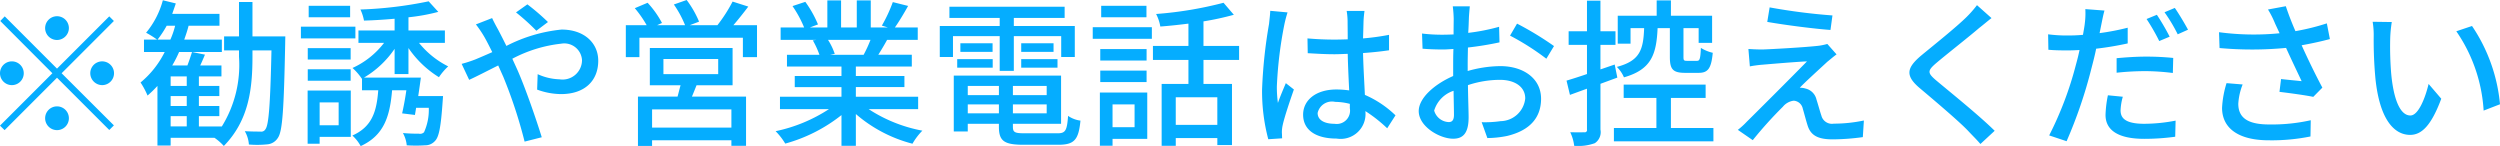 <svg xmlns="http://www.w3.org/2000/svg" width="189.43" height="11.06" viewBox="0 0 189.43 11.06">
  <defs>
    <style>
      .cls-1 {
        fill: #05adff;
        fill-rule: evenodd;
      }
    </style>
  </defs>
  <path id="_勧誘や営業電話はお控えください" data-name="※勧誘や営業電話はお控えください" class="cls-1" d="M1315.88,6056.41a0.9,0.9,0,1,0-.9.9A0.909,0.909,0,0,0,1315.88,6056.41Zm-4.86-.89-0.34.35,3.95,3.96-3.97,3.97,0.35,0.34,3.97-3.97,3.96,3.96,0.35-.35-3.96-3.95,3.96-3.96-0.35-.35-3.96,3.96Zm0.54,3.41a0.9,0.9,0,1,0,.9.9A0.9,0.9,0,0,0,1311.56,6058.93Zm6.84,1.8a0.9,0.9,0,1,0-.9-0.9A0.909,0.909,0,0,0,1318.4,6060.73Zm-4.32,2.51a0.9,0.9,0,1,0,.9-0.9A0.9,0.9,0,0,0,1314.08,6063.24Zm9.51-.16h1.22v0.78h-1.22v-0.78Zm1.22-2.29h-1.22v-0.72h1.22v0.72Zm0,1.52h-1.22v-0.75h1.22v0.75Zm-2.21-5.03a7.957,7.957,0,0,0,.69-1.05h0.64a6.189,6.189,0,0,1-.36,1.05h-0.97Zm7.19-.24v-2.61h-1.02v2.61h-1.13v1.06h1.13v0.49a8.858,8.858,0,0,1-1.3,5.27h-1.74v-0.78h1.55v-0.77h-1.55v-0.75h1.55v-0.77h-1.55v-0.72h1.71v-0.83h-1.61c0.12-.25.24-0.53,0.36-0.82l-0.98-.2c-0.09.29-.22,0.68-0.35,1.02h-1.15a8.879,8.879,0,0,0,.52-1.02h3.24v-0.94h-2.85c0.12-.34.24-0.69,0.33-1.05h2.34v-0.9h-3.58c0.09-.27.19-0.53,0.27-0.79l-0.98-.24a6.462,6.462,0,0,1-1.27,2.46,6.861,6.861,0,0,1,.83.52h-0.99v0.94h1.57a7.076,7.076,0,0,1-1.83,2.31,5.969,5.969,0,0,1,.53.99,8.576,8.576,0,0,0,.75-0.73v4.52h1v-0.59h3.32a4,4,0,0,1,.71.62c1.89-1.93,2.17-4.31,2.17-6.75v-0.49h1.44c-0.09,4.15-.21,5.64-0.45,5.96a0.362,0.362,0,0,1-.39.19c-0.21,0-.67,0-1.18-0.03a2.371,2.371,0,0,1,.31,1.01,7.589,7.589,0,0,0,1.37-.01,1.05,1.05,0,0,0,.83-0.5c0.35-.5.45-2.18,0.55-7.16,0-.13.01-0.52,0.01-0.52h-2.49Zm7.4-2.32h-3.14v0.87h3.14v-0.87Zm0.4,1.58h-4.13v0.89h4.13v-0.89Zm-0.36,1.63h-3.25v0.86h3.25v-0.86Zm-3.25,2.47h3.25v-0.87h-3.25v0.87Zm2.34,1.64v1.73h-1.44v-1.73h1.44Zm0.92-.9h-3.27v4.03h0.91v-0.52h2.36v-3.51Zm4.37-1.25v-1.97a7.676,7.676,0,0,0,2.31,2.21,4.537,4.537,0,0,1,.7-0.82,6.663,6.663,0,0,1-2.21-1.78h1.96v-0.94h-2.76v-1a14.554,14.554,0,0,0,2.26-.41l-0.73-.8a30,30,0,0,1-5.17.62,3.42,3.42,0,0,1,.27.84c0.74-.02,1.53-0.07,2.32-0.14v0.89h-2.74v0.94h1.94a6.291,6.291,0,0,1-2.39,1.9,4.318,4.318,0,0,1,.71.82l0.01-.02v0.89h1.23c-0.12,1.63-.48,2.77-1.96,3.43a3.009,3.009,0,0,1,.63.8c1.76-.81,2.21-2.23,2.38-4.23h1.08c-0.09.64-.21,1.27-0.32,1.75l0.97,0.12q0.045-.255.09-0.54h0.96a4.115,4.115,0,0,1-.36,1.85,0.422,0.422,0,0,1-.39.11c-0.19,0-.7,0-1.21-0.05a2.4,2.4,0,0,1,.29.93,10.518,10.518,0,0,0,1.39,0,0.975,0.975,0,0,0,.75-0.33c0.31-.31.45-1.1,0.58-2.99l0.03-.41h-1.88c0.07-.46.14-0.95,0.2-1.4h-4.31a7.272,7.272,0,0,0,2.32-2.18v1.91h1.05Zm10.57-3.94a16.467,16.467,0,0,0-1.56-1.34l-0.86.61a16.8,16.8,0,0,1,1.54,1.39Zm-5.46.18a8.472,8.472,0,0,1,.63.93c0.19,0.33.39,0.73,0.61,1.17-0.45.2-.87,0.38-1.25,0.54a9.627,9.627,0,0,1-1.07.35l0.57,1.21c0.53-.24,1.32-0.65,2.2-1.09l0.39,0.87a35.89,35.89,0,0,1,1.61,4.9l1.3-.33c-0.41-1.33-1.22-3.68-1.83-5.07-0.13-.29-0.27-0.59-0.4-0.88a10.284,10.284,0,0,1,3.7-1.14,1.346,1.346,0,0,1,1.58,1.24,1.473,1.473,0,0,1-1.7,1.46,4.3,4.3,0,0,1-1.66-.39l-0.04,1.17a5.389,5.389,0,0,0,1.8.34c1.84,0,2.83-1.04,2.83-2.53,0-1.33-1.05-2.36-2.78-2.36a11.638,11.638,0,0,0-4.18,1.24c-0.22-.45-0.44-0.88-0.64-1.26-0.12-.21-0.35-0.64-0.44-0.85Zm19.36,7.82h-6.01v-1.38h6.01v1.38Zm-5.15-5.2h4.15v1.15h-4.15v-1.15Zm5.24,1.99v-2.82h-6.27v2.82h2.33c-0.08.27-.15,0.58-0.23,0.86h-3v3.74h1.07v-0.43h6.01v0.42h1.11v-3.73h-4.1c0.11-.26.23-0.56,0.35-0.86h2.73Zm0.06-4.55c0.36-.42.76-0.92,1.13-1.41l-1.19-.38a11.541,11.541,0,0,1-1.15,1.79h-2.1l0.71-.27a7.574,7.574,0,0,0-.94-1.64l-0.97.34a7.867,7.867,0,0,1,.85,1.57h-2.12l0.37-.17a7.131,7.131,0,0,0-1.09-1.53l-0.97.41a8.332,8.332,0,0,1,.9,1.29h-1.58v2.42h1.03v-1.47h7.84v1.47h1.07v-2.42h-1.79Zm10.39,1.11a9.859,9.859,0,0,1-.52,1.13h-2.53l0.34-.07a4.829,4.829,0,0,0-.51-1.06h3.22Zm3.61,5.25v-0.94h-4.72v-0.73h3.68v-0.84h-3.68v-0.72h4.24v-0.89h-2.54c0.21-.33.45-0.73,0.67-1.13h2.32v-0.94h-1.73c0.31-.44.67-1.04,1-1.63l-1.16-.29a11.107,11.107,0,0,1-.83,1.78l0.45,0.14h-1.29v-2.05h-1.06v2.05h-1.19v-2.05h-1.04v2.05h-1.32l0.61-.23a8.288,8.288,0,0,0-.96-1.71l-0.97.32a8.657,8.657,0,0,1,.88,1.62h-1.78v0.94h2.72l-0.28.04a6.6,6.6,0,0,1,.5,1.09h-2.46v0.89h4.13v0.72h-3.54v0.84h3.54v0.73h-4.66v0.94h3.71a11.8,11.8,0,0,1-4.04,1.67,5.048,5.048,0,0,1,.73.94,11.919,11.919,0,0,0,4.26-2.16v2.33h1.09v-2.41a10.585,10.585,0,0,0,4.29,2.25,4.783,4.783,0,0,1,.75-0.99,11.152,11.152,0,0,1-4.07-1.63h3.75Zm6.18-2.9h1.07v-2.63h3.59v1.58h1.03v-2.35h-4.62v-0.61h3.85v-0.85h-8.73v0.85h3.81v0.61h-4.54v2.35h1v-1.58h3.54v2.63Zm1.63-.24h2.75v-0.65h-2.75v0.65Zm0-1.85v0.65h2.45v-0.65h-2.45Zm-4.85,1.85h2.69v-0.65h-2.69v0.65Zm0.24-1.85v0.65h2.44v-0.65h-2.44Zm0.56,5.31v-0.68h2.36v0.68h-2.36Zm2.36-2.08v0.7h-2.36v-0.7h2.36Zm3.62,0.7h-2.56v-0.7h2.56v0.7Zm-2.56,1.38v-0.68h2.56v0.68h-2.56Zm0.89,1.51c-0.74,0-.89-0.07-0.89-0.49v-0.23h3.65v-3.65h-8.13v4.23h1.06v-0.58h2.36v0.23c0,1.08.4,1.36,1.88,1.36h2.62c1.22,0,1.54-.38,1.68-1.83a2.149,2.149,0,0,1-.94-0.36c-0.08,1.12-.2,1.32-0.8,1.32h-2.49Zm9.23-9.66h-3.43v0.87h3.43v-0.87Zm-0.9,7.47v1.73h-1.67v-1.73h1.67Zm0.96-.9H1394v4.03h0.96v-0.52h2.63v-3.51Zm-3.56-.79h3.51v-0.87h-3.51v0.87Zm3.51-2.5h-3.51v0.87h3.51V6058Zm-4.08-.78h4.48v-0.88h-4.48v0.88Zm9.44,6.52h-3.15v-2.09h3.15v2.09Zm1.65-4.92v-1.06h-2.7v-1.86a21.16,21.16,0,0,0,2.3-.5l-0.78-.91a28.539,28.539,0,0,1-5.11.85,3.23,3.23,0,0,1,.32.95c0.69-.05,1.41-0.13,2.13-0.22v1.69h-2.69v1.06h2.69v1.82h-2.03v4.69h1.07v-0.59h3.15v0.53h1.11v-4.63h-2.16v-1.82h2.7Zm2.36-3.72c-0.01.31-.06,0.68-0.09,0.98a36.506,36.506,0,0,0-.53,4.98,14.132,14.132,0,0,0,.47,3.77l1.05-.07c-0.01-.15-0.01-0.33-0.02-0.45a2.625,2.625,0,0,1,.06-0.54c0.13-.61.54-1.82,0.85-2.71l-0.61-.48c-0.18.43-.43,1.01-0.6,1.5a8.839,8.839,0,0,1-.08-1.25,30.383,30.383,0,0,1,.57-4.7,9.361,9.361,0,0,1,.24-0.91Zm6.03,7.38a1.01,1.01,0,0,1-1.16,1.18c-0.75,0-1.28-.27-1.28-0.82a1.11,1.11,0,0,1,1.33-.84,4.5,4.5,0,0,1,1.11.15v0.33Zm3.46,0.54a7.76,7.76,0,0,0-2.32-1.55c-0.04-.91-0.11-1.98-0.14-3.17,0.69-.05,1.36-0.12,1.97-0.21v-1.17a18.386,18.386,0,0,1-1.97.27c0.02-.54.03-1.05,0.04-1.35,0.01-.24.04-0.49,0.07-0.73h-1.35a5.114,5.114,0,0,1,.07.76c0,0.3.01,0.8,0.01,1.39-0.34.01-.66,0.02-1,0.02-0.7,0-1.36-.03-2.05-0.09l0.02,1.12c0.69,0.04,1.34.08,2.02,0.08,0.34,0,.67-0.02,1.01-0.03,0.02,0.93.07,1.95,0.11,2.77a7.345,7.345,0,0,0-.96-0.07c-1.58,0-2.53.82-2.53,1.91,0,1.14.93,1.81,2.54,1.81a1.884,1.884,0,0,0,2.18-2.04v-0.04a10.885,10.885,0,0,1,1.65,1.3Zm4.04,0.51a1.193,1.193,0,0,1-1.11-.87,2.26,2.26,0,0,1,1.47-1.5c0.01,0.76.03,1.45,0.03,1.82C1420.83,6063.38,1420.69,6063.53,1420.44,6063.53Zm1.43-4.28c0-.42.01-0.89,0.02-1.37a23.885,23.885,0,0,0,2.39-.39l-0.03-1.18a15.152,15.152,0,0,1-2.34.46c0.03-.42.04-0.81,0.05-1.09s0.05-.69.07-0.92h-1.29a9.215,9.215,0,0,1,.07.94c0,0.22-.01.65-0.01,1.19-0.29.01-.57,0.02-0.82,0.02a12.308,12.308,0,0,1-1.57-.09l0.04,1.15c0.46,0.04,1.03.06,1.56,0.06,0.22,0,.49-0.02.78-0.04-0.02.44-.02,0.89-0.02,1.31v0.74c-1.4.61-2.61,1.66-2.61,2.66,0,1.16,1.58,2.09,2.61,2.09,0.7,0,1.17-.36,1.17-1.62,0-.47-0.04-1.46-0.05-2.44a7.688,7.688,0,0,1,2.43-.4c1.08,0,1.91.5,1.91,1.41a1.909,1.909,0,0,1-1.87,1.72,8.34,8.34,0,0,1-1.43.08l0.43,1.2a7.675,7.675,0,0,0,1.5-.16c1.75-.42,2.57-1.41,2.57-2.82,0-1.53-1.33-2.47-3.09-2.47a9.2,9.2,0,0,0-2.47.37v-0.41Zm3.21-2.27a18.955,18.955,0,0,1,2.75,1.75l0.58-.96a24.021,24.021,0,0,0-2.8-1.7Zm12.11-.57v2.18c0,0.92.21,1.21,1.15,1.21h1.03c0.7,0,.96-0.32,1.07-1.52a2.932,2.932,0,0,1-.9-0.37c-0.04.85-.09,0.98-0.3,0.98h-0.75c-0.24,0-.27-0.04-0.27-0.3v-2.18h1.15v1.12h1.02v-2.06h-3.12v-1.16h-1.08v1.16h-2.95v2.12h0.97v-1.18h1.03c-0.06,1.64-.32,2.48-2.07,2.94a2.421,2.421,0,0,1,.54.79c2.07-.59,2.46-1.72,2.55-3.73h0.93Zm-3.98,3.75-0.2-.99-1.08.37v-1.86h1.14v-1.03h-1.14v-2.32h-1.02v2.32h-1.39v1.03h1.39v2.21c-0.58.2-1.12,0.37-1.55,0.5l0.26,1.08,1.29-.47v3.1a0.169,0.169,0,0,1-.21.2c-0.13.01-.58,0.01-1.06,0a3.31,3.31,0,0,1,.3,1.03,3.7,3.7,0,0,0,1.56-.2,1,1,0,0,0,.43-1.03v-3.47Zm4.06,3.82v-2.28h2.63v-1.01h-6.21v1.01h2.48v2.28h-3.22v1.01h7.54v-1.01h-3.22Zm7.48-9.14-0.18,1.1c1.43,0.25,3.56.52,4.79,0.61l0.15-1.1A44.984,44.984,0,0,1,1444.75,6054.84Zm5.07,3.56-0.7-.79a4.667,4.667,0,0,1-.6.13c-0.95.12-3.67,0.27-4.31,0.29-0.4,0-.79-0.02-1.07-0.04l0.11,1.32a9.085,9.085,0,0,1,.98-0.13c0.72-.06,2.46-0.21,3.35-0.25-1.13,1.16-4.02,4.04-4.56,4.57a5.707,5.707,0,0,1-.68.62l1.13,0.78a30.376,30.376,0,0,1,2.28-2.53,1.261,1.261,0,0,1,.82-0.46,0.751,0.751,0,0,1,.69.6c0.1,0.33.26,0.96,0.38,1.32,0.26,0.78.88,1.01,1.9,1.01a17.493,17.493,0,0,0,2.27-.17l0.08-1.26a11.152,11.152,0,0,1-2.28.24,0.826,0.826,0,0,1-.94-0.61c-0.12-.35-0.26-0.88-0.37-1.21a1.109,1.109,0,0,0-.83-0.84,1.336,1.336,0,0,0-.44-0.06c0.37-.4,1.61-1.52,2.09-1.97C1449.3,6058.82,1449.56,6058.59,1449.82,6058.4Zm10.64-3.73a8.258,8.258,0,0,1-.78.89c-0.81.8-2.53,2.17-3.45,2.93-1.11.94-1.23,1.53-.08,2.49,1.09,0.92,3.01,2.54,3.66,3.24,0.29,0.31.62,0.63,0.91,0.97l1.08-1c-1.16-1.15-3.41-2.96-4.4-3.79-0.71-.6-0.71-0.75-0.03-1.34,0.84-.71,2.49-2,3.28-2.68,0.24-.18.61-0.5,0.91-0.73Zm14.6,2.39a17.13,17.13,0,0,0-.97-1.66l-0.78.32a15.606,15.606,0,0,1,.96,1.67Zm-4.02,2.73a20.327,20.327,0,0,1,2.24-.12,17.636,17.636,0,0,1,2.02.14l0.03-1.14a20.348,20.348,0,0,0-2.07-.1c-0.77,0-1.58.06-2.22,0.12v1.1Zm0.84-3.41a18.635,18.635,0,0,1-2.13.41l0.14-.69c0.05-.24.14-0.72,0.23-1.02l-1.45-.11a5.939,5.939,0,0,1-.04,1.08c-0.02.21-.08,0.53-0.14,0.87-0.42.04-.82,0.05-1.19,0.05a11.131,11.131,0,0,1-1.45-.09l0.02,1.17c0.43,0.04.87,0.05,1.42,0.05,0.3,0,.61-0.01.94-0.03-0.08.39-.18,0.78-0.28,1.14a26.092,26.092,0,0,1-2.02,5.33l1.32,0.44a35.035,35.035,0,0,0,1.87-5.47c0.13-.5.27-1.03,0.37-1.54a23.8,23.8,0,0,0,2.39-.4v-1.19Zm-1.5,5.12a8.533,8.533,0,0,0-.18,1.49c0,1.18,1,1.81,2.93,1.81a17.355,17.355,0,0,0,2.35-.16l0.03-1.22a12.7,12.7,0,0,1-2.37.24c-1.51,0-1.8-.48-1.8-1.02a4.315,4.315,0,0,1,.17-1.03Zm4.29-6.29a12.094,12.094,0,0,1,1,1.67l0.78-.35c-0.23-.43-0.68-1.19-1-1.65Zm4.7,5.37a7.513,7.513,0,0,0-.34,1.87c0,1.56,1.26,2.46,3.54,2.46a14.829,14.829,0,0,0,3.16-.29l0.02-1.23a13.416,13.416,0,0,1-3.17.32c-1.73,0-2.32-.6-2.32-1.57a4.68,4.68,0,0,1,.33-1.46Zm7.6-4.53a17.241,17.241,0,0,1-2.38.59c-0.27-.62-0.49-1.18-0.73-1.89l-1.35.25a7.112,7.112,0,0,1,.54,1.07l0.34,0.73a19.881,19.881,0,0,1-4.59-.08l0.04,1.2a27.243,27.243,0,0,0,5.04-.01c0.36,0.8.86,1.84,1.18,2.52-0.39-.04-1.13-0.11-1.56-0.16l-0.12.97c0.82,0.1,2,.26,2.56.38l0.69-.7c-0.53-.99-1.14-2.25-1.57-3.21,0.73-.13,1.47-0.29,2.14-0.47Zm4.92-.1-1.45-.02a6.048,6.048,0,0,1,.08,1.11,31.441,31.441,0,0,0,.13,3.18c0.32,3.13,1.43,4.28,2.63,4.28,0.87,0,1.6-.7,2.36-2.74l-0.96-1.12c-0.26,1.09-.78,2.39-1.38,2.39-0.79,0-1.27-1.25-1.45-3.12a25.1,25.1,0,0,1-.08-2.67A9.674,9.674,0,0,1,1491.89,6055.95Zm6.08,0.3-1.19.4a11.816,11.816,0,0,1,2.07,6.01l1.24-.48A12.653,12.653,0,0,0,1497.97,6056.25Z" transform="translate(-1310.66 -6054.28)"/>
</svg>
